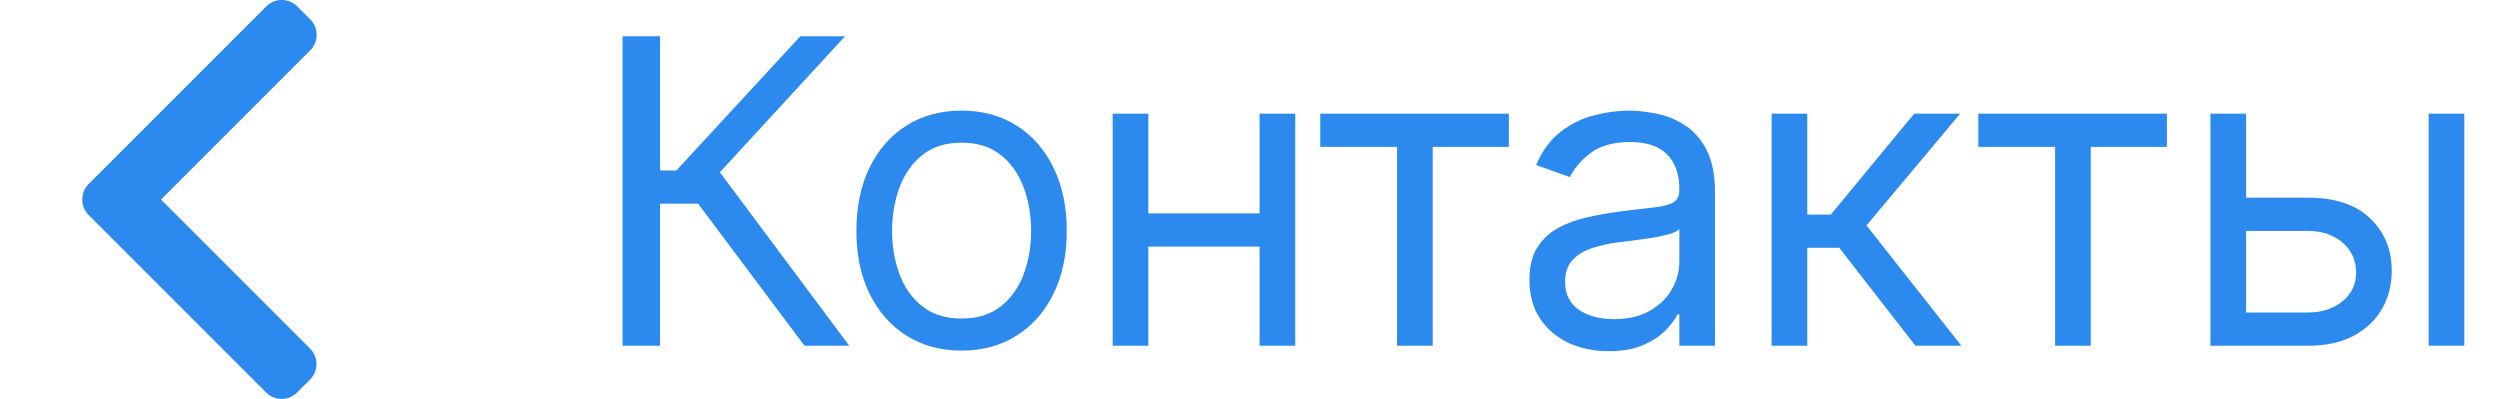 <?xml version="1.0" encoding="UTF-8"?> <svg xmlns="http://www.w3.org/2000/svg" width="94" height="15" viewBox="0 0 94 15" fill="none"><path d="M30.25 13L26.25 7.659H24.818V13H23.409V1.364H24.818V6.409H25.432L30.091 1.364H31.773L27.068 6.477L31.932 13H30.25ZM36.156 13.182C35.368 13.182 34.677 12.994 34.082 12.619C33.491 12.244 33.029 11.72 32.696 11.046C32.366 10.371 32.201 9.583 32.201 8.682C32.201 7.773 32.366 6.979 32.696 6.301C33.029 5.623 33.491 5.097 34.082 4.722C34.677 4.347 35.368 4.159 36.156 4.159C36.944 4.159 37.633 4.347 38.224 4.722C38.819 5.097 39.281 5.623 39.61 6.301C39.944 6.979 40.11 7.773 40.11 8.682C40.11 9.583 39.944 10.371 39.61 11.046C39.281 11.72 38.819 12.244 38.224 12.619C37.633 12.994 36.944 13.182 36.156 13.182ZM36.156 11.977C36.754 11.977 37.247 11.824 37.633 11.517C38.02 11.21 38.306 10.807 38.491 10.307C38.677 9.807 38.77 9.265 38.77 8.682C38.77 8.098 38.677 7.555 38.491 7.051C38.306 6.547 38.02 6.14 37.633 5.83C37.247 5.519 36.754 5.364 36.156 5.364C35.557 5.364 35.065 5.519 34.679 5.83C34.292 6.14 34.006 6.547 33.821 7.051C33.635 7.555 33.542 8.098 33.542 8.682C33.542 9.265 33.635 9.807 33.821 10.307C34.006 10.807 34.292 11.21 34.679 11.517C35.065 11.824 35.557 11.977 36.156 11.977ZM47.678 8.023V9.273H42.86V8.023H47.678ZM43.178 4.273V13H41.837V4.273H43.178ZM48.701 4.273V13H47.36V4.273H48.701ZM49.642 5.523V4.273H56.733V5.523H53.87V13H52.529V5.523H49.642ZM60.484 13.204C59.931 13.204 59.429 13.1 58.978 12.892C58.528 12.68 58.17 12.375 57.905 11.977C57.639 11.576 57.507 11.091 57.507 10.523C57.507 10.023 57.605 9.617 57.802 9.307C57.999 8.992 58.263 8.746 58.592 8.568C58.922 8.39 59.285 8.258 59.683 8.17C60.085 8.08 60.488 8.008 60.893 7.955C61.424 7.886 61.853 7.835 62.183 7.801C62.516 7.763 62.759 7.701 62.91 7.614C63.066 7.527 63.143 7.375 63.143 7.159V7.114C63.143 6.553 62.99 6.117 62.683 5.807C62.38 5.496 61.92 5.341 61.302 5.341C60.662 5.341 60.16 5.481 59.797 5.761C59.433 6.042 59.177 6.341 59.03 6.659L57.757 6.205C57.984 5.674 58.287 5.261 58.666 4.966C59.049 4.667 59.465 4.458 59.916 4.341C60.371 4.22 60.818 4.159 61.257 4.159C61.537 4.159 61.859 4.193 62.223 4.261C62.59 4.326 62.944 4.46 63.285 4.665C63.63 4.869 63.916 5.178 64.143 5.591C64.371 6.004 64.484 6.557 64.484 7.25V13H63.143V11.818H63.075C62.984 12.008 62.833 12.21 62.621 12.426C62.408 12.642 62.126 12.826 61.774 12.977C61.422 13.129 60.992 13.204 60.484 13.204ZM60.689 12C61.219 12 61.666 11.896 62.03 11.688C62.397 11.479 62.674 11.21 62.859 10.881C63.049 10.551 63.143 10.204 63.143 9.841V8.614C63.087 8.682 62.962 8.744 62.768 8.801C62.579 8.854 62.359 8.902 62.109 8.943C61.863 8.981 61.623 9.015 61.388 9.045C61.157 9.072 60.969 9.095 60.825 9.114C60.477 9.159 60.151 9.233 59.848 9.335C59.549 9.434 59.306 9.583 59.121 9.784C58.939 9.981 58.848 10.25 58.848 10.591C58.848 11.057 59.02 11.409 59.365 11.648C59.713 11.883 60.155 12 60.689 12ZM66.612 13V4.273H67.953V8.068H68.839L71.975 4.273H73.703L70.18 8.477L73.748 13H72.021L69.157 9.318H67.953V13H66.612ZM74.385 5.523V4.273H81.476V5.523H78.613V13H77.272V5.523H74.385ZM84.271 7.432H86.771C87.794 7.432 88.576 7.691 89.118 8.21C89.66 8.729 89.93 9.386 89.93 10.182C89.93 10.704 89.809 11.18 89.567 11.608C89.324 12.032 88.968 12.371 88.499 12.625C88.029 12.875 87.453 13 86.771 13H83.112V4.273H84.453V11.75H86.771C87.302 11.75 87.737 11.61 88.078 11.329C88.419 11.049 88.59 10.689 88.59 10.25C88.59 9.788 88.419 9.411 88.078 9.119C87.737 8.828 87.302 8.682 86.771 8.682H84.271V7.432ZM91.317 13V4.273H92.658V13H91.317Z" fill="#2C89EE"></path><path d="M6.055 7.503L11.667 1.891C11.821 1.737 11.906 1.531 11.906 1.311C11.906 1.092 11.821 0.886 11.667 0.731L11.175 0.24C11.021 0.085 10.814 0 10.595 0C10.375 0 10.169 0.085 10.014 0.24L3.333 6.921C3.178 7.076 3.093 7.283 3.094 7.503C3.093 7.724 3.178 7.93 3.333 8.085L10.008 14.76C10.163 14.915 10.369 15 10.588 15C10.808 15 11.014 14.915 11.169 14.76L11.66 14.269C11.98 13.949 11.98 13.428 11.66 13.108L6.055 7.503Z" fill="#2C89EE"></path></svg> 
